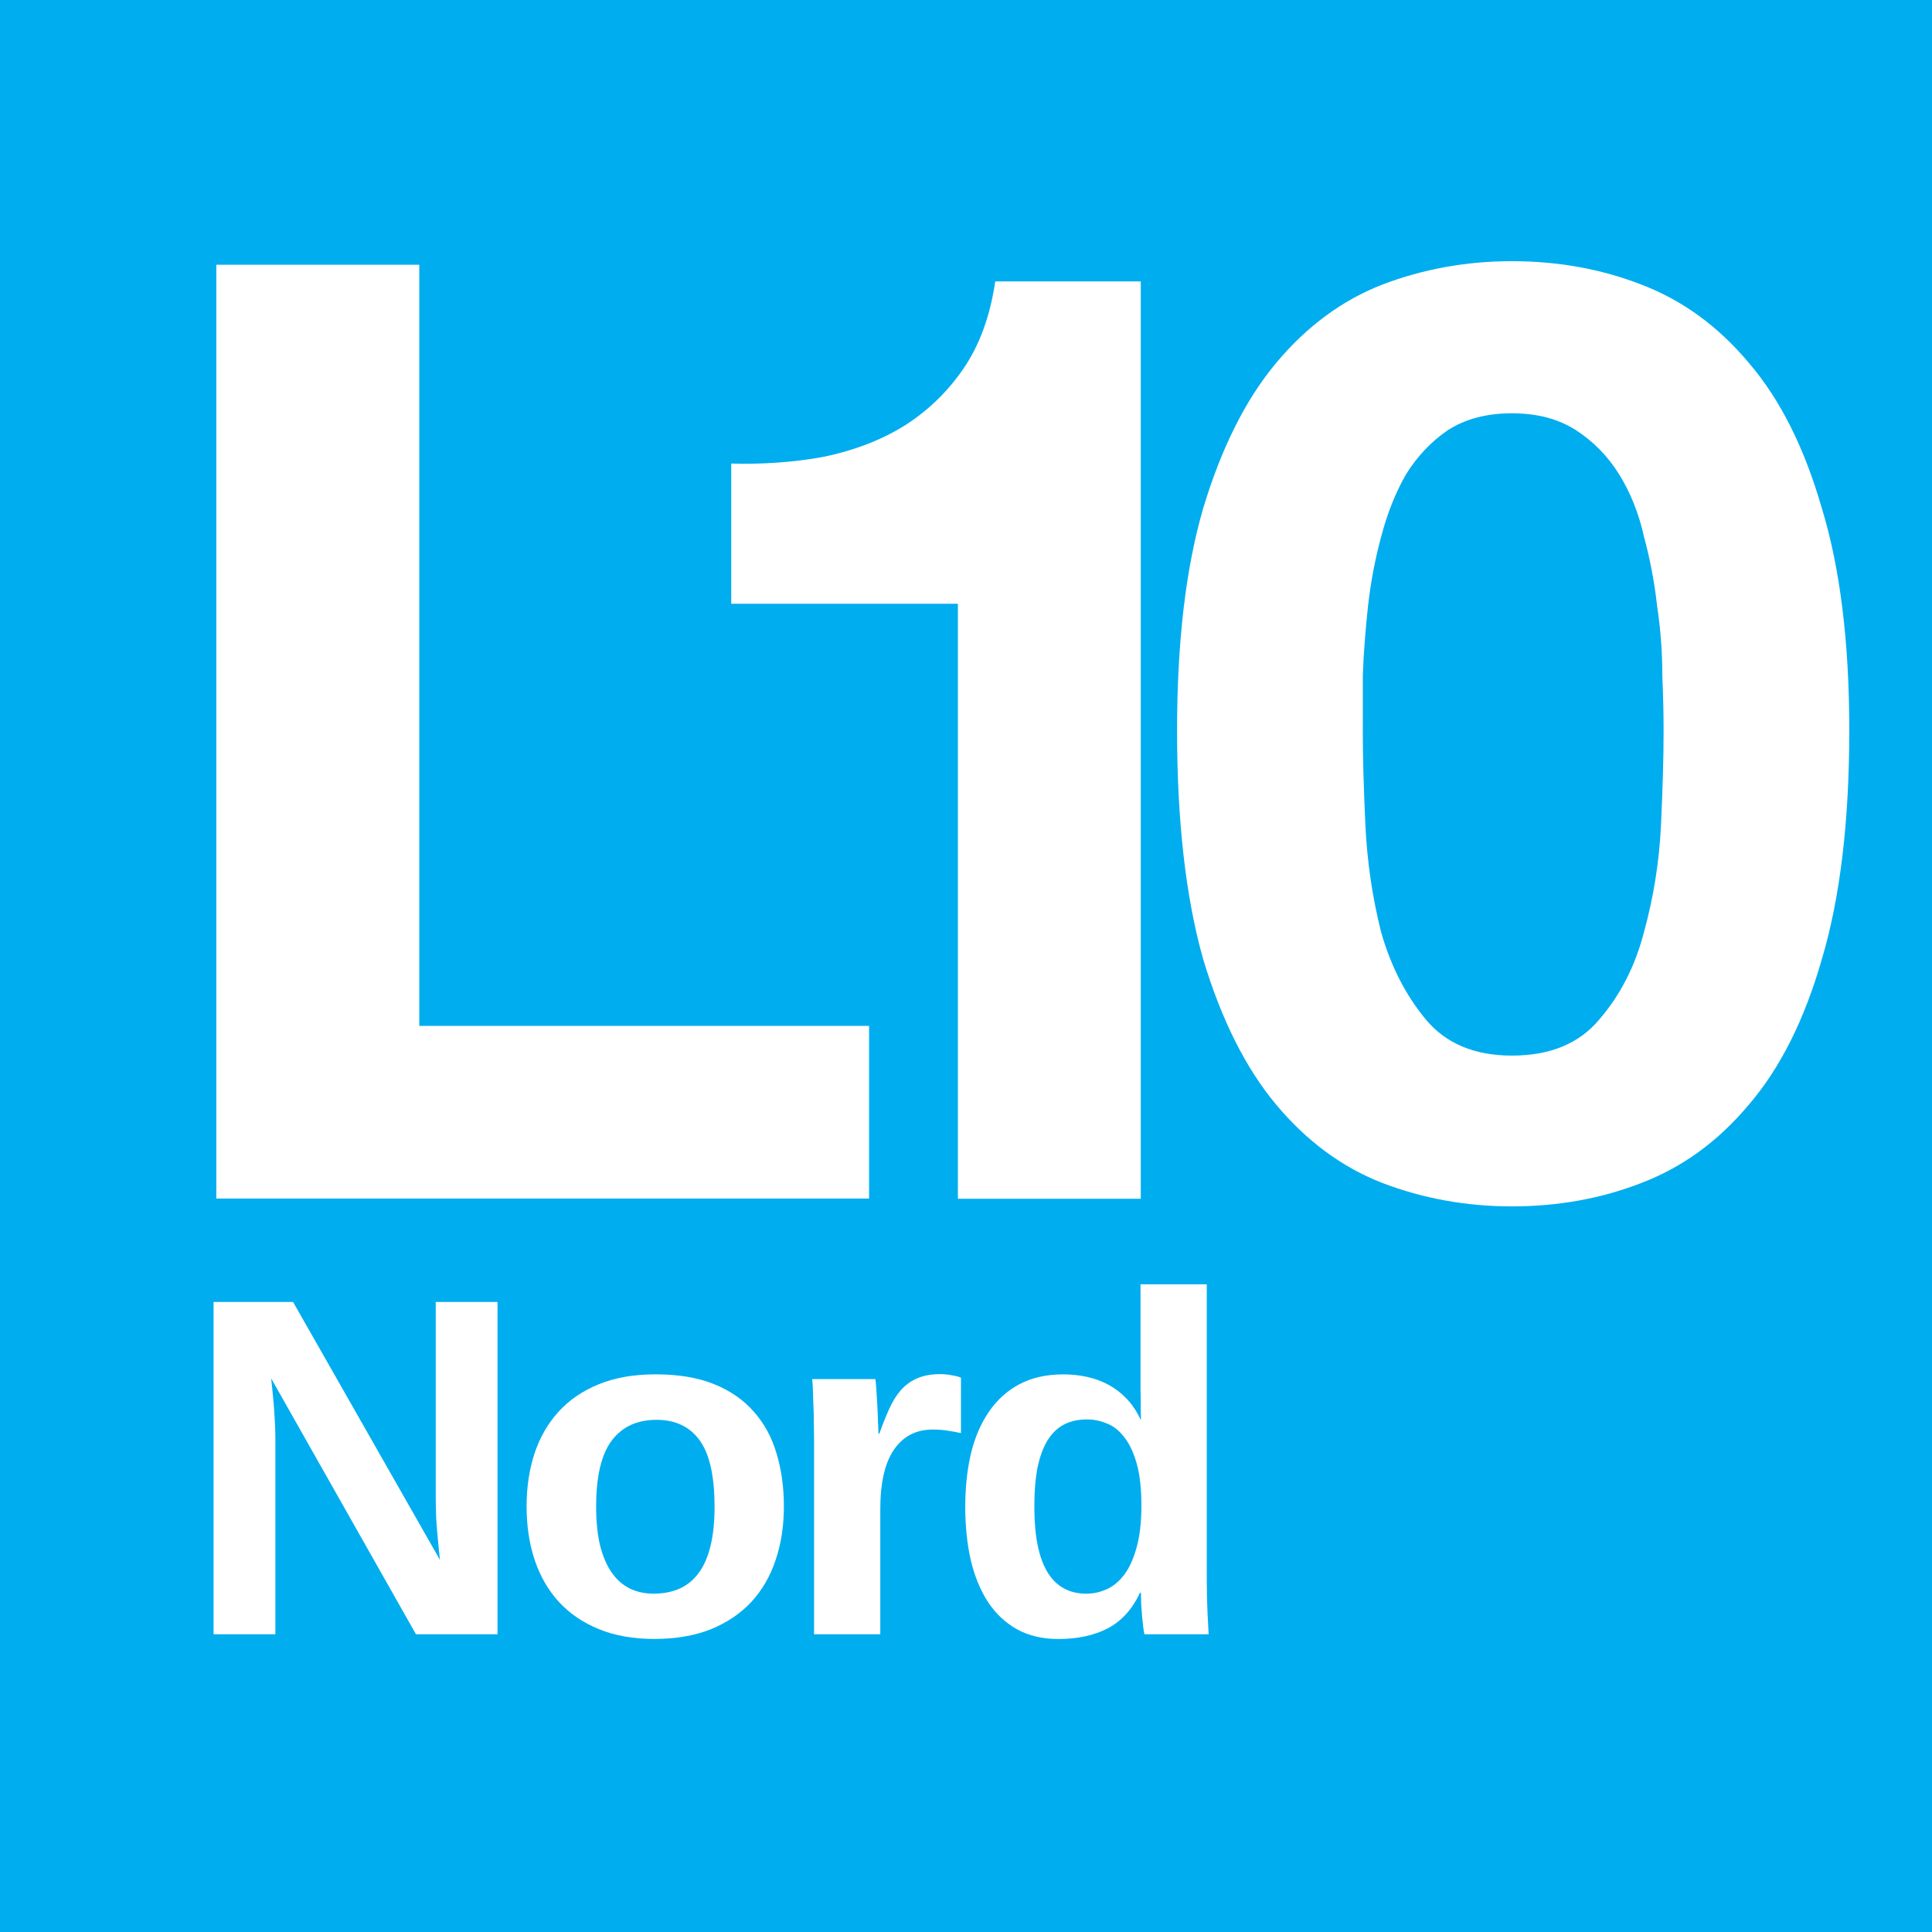 <?xml version="1.0" encoding="UTF-8" standalone="no"?>
<svg id="svg21844" xmlns:rdf="http://www.w3.org/1999/02/22-rdf-syntax-ns#" xmlns="http://www.w3.org/2000/svg" height="64" width="64" viewBox="0 0 64 64" version="1.0" xmlns:cc="http://creativecommons.org/ns#" xmlns:dc="http://purl.org/dc/elements/1.1/">
 <g id="layer1" transform="translate(-.787 136.13)">
  <rect id="rect21854" height="64" width="64" y="-136.13" x=".787" fill="#00adef"/>
  <g fill="#fff">
   <path id="text2382" d="m7.953-127.36v30.933h21.623v-5.719h-14.9v-25.214h-6.722"/>
   <path id="text22626" d="m38.577-96.42v-30.388h-4.821c-0.171 1.158-0.526 2.127-1.067 2.909-0.54 0.781-1.209 1.418-2.005 1.91-0.768 0.463-1.65 0.796-2.645 0.998-0.967 0.174-1.977 0.246-3.029 0.217v4.645h7.509v19.709h6.059"/>
   <path id="text2389" d="m45.933-111.93c-0-0.517-0-1.134 0-1.852 0.029-0.747 0.087-1.507 0.173-2.283 0.087-0.775 0.231-1.536 0.433-2.283 0.202-0.775 0.477-1.464 0.823-2.067 0.375-0.603 0.838-1.091 1.386-1.464 0.578-0.373 1.285-0.56 2.123-0.56 0.838 0 1.545 0.187 2.123 0.56 0.578 0.373 1.054 0.861 1.43 1.464 0.375 0.603 0.65 1.292 0.823 2.067 0.202 0.747 0.347 1.507 0.433 2.283 0.116 0.775 0.173 1.536 0.173 2.283 0.029 0.718 0.043 1.335 0.043 1.852-0 0.861-0.029 1.909-0.087 3.144-0.058 1.206-0.246 2.383-0.563 3.532-0.289 1.12-0.78 2.082-1.473 2.886-0.664 0.804-1.632 1.206-2.903 1.206-1.242 0-2.195-0.402-2.859-1.206-0.664-0.804-1.155-1.766-1.473-2.886-0.289-1.149-0.462-2.326-0.52-3.532-0.058-1.235-0.087-2.283-0.087-3.144m-6.152 0c-0 3.015 0.289 5.542 0.866 7.58 0.607 2.01 1.415 3.618 2.426 4.824s2.181 2.067 3.509 2.584c1.357 0.517 2.787 0.775 4.289 0.775 1.531 0 2.96-0.258 4.289-0.775 1.357-0.517 2.542-1.378 3.553-2.584 1.04-1.206 1.848-2.814 2.426-4.824 0.607-2.039 0.91-4.565 0.91-7.58-0-2.929-0.303-5.384-0.91-7.365-0.578-2.01-1.386-3.618-2.426-4.824-1.011-1.206-2.195-2.067-3.553-2.584-1.329-0.517-2.758-0.775-4.289-0.775-1.502 0-2.932 0.258-4.289 0.775-1.329 0.517-2.498 1.378-3.509 2.584-1.011 1.206-1.82 2.814-2.426 4.824-0.578 1.981-0.866 4.436-0.866 7.365"/>
   <g id="text2996">
    <path id="path3350" d="m14.566-81.993-4.797-8.477q0.039 0.344 0.07 0.688 0.031 0.297 0.047 0.641 0.023 0.344 0.023 0.656v6.492h-2.047v-11.008h2.633l4.867 8.547q-0.039-0.328-0.07-0.688-0.031-0.305-0.055-0.688-0.016-0.383-0.016-0.773v-6.398h2.047v11.008h-2.703z"/>
    <path id="path3352" d="m26.754-86.228q0 0.969-0.273 1.773-0.266 0.805-0.805 1.391-0.539 0.578-1.344 0.906-0.805 0.32-1.875 0.32-1.031 0-1.82-0.32-0.789-0.32-1.328-0.898-0.531-0.578-0.805-1.383-0.273-0.812-0.273-1.789 0-0.945 0.258-1.742 0.266-0.805 0.797-1.391 0.531-0.586 1.336-0.914 0.805-0.328 1.883-0.328 1.141 0 1.945 0.328 0.805 0.328 1.312 0.914 0.516 0.578 0.75 1.383 0.242 0.797 0.242 1.75zm-2.297 0q0-1.508-0.492-2.188-0.492-0.68-1.43-0.68-0.969 0-1.484 0.688-0.516 0.688-0.516 2.18 0 0.758 0.133 1.305 0.141 0.547 0.391 0.898t0.602 0.523q0.352 0.164 0.773 0.164 0.484 0 0.859-0.164 0.383-0.172 0.641-0.523t0.391-0.898 0.133-1.305z"/>
    <path id="path3354" d="m27.754-81.993v-6.469q0-0.273-0.008-0.578 0-0.305-0.016-0.578-0.008-0.281-0.016-0.5-0.008-0.227-0.023-0.328h2.094q0.016 0.094 0.031 0.328 0.016 0.227 0.031 0.5 0.016 0.273 0.023 0.547 0.016 0.266 0.016 0.43h0.031q0.164-0.461 0.328-0.82 0.164-0.367 0.383-0.617 0.227-0.258 0.539-0.391 0.312-0.141 0.773-0.141 0.195 0 0.383 0.039 0.195 0.031 0.297 0.078v1.836q-0.211-0.047-0.43-0.078-0.211-0.039-0.508-0.039-0.82 0-1.281 0.664-0.453 0.664-0.453 1.969v4.148h-2.195z"/>
    <path id="path3356" d="m38.699-81.993q-0.016-0.062-0.039-0.219-0.016-0.164-0.039-0.367-0.016-0.203-0.031-0.414-0.008-0.211-0.008-0.375h-0.031q-0.383 0.82-1.07 1.18-0.68 0.352-1.633 0.352-0.797 0-1.383-0.328-0.578-0.328-0.961-0.914-0.375-0.586-0.562-1.383-0.18-0.805-0.18-1.75 0-0.961 0.188-1.766 0.195-0.805 0.594-1.383 0.398-0.586 1.008-0.914 0.617-0.328 1.461-0.328 0.414 0 0.797 0.086 0.383 0.086 0.711 0.266 0.328 0.18 0.594 0.461 0.266 0.281 0.453 0.68h0.016q0-0.078-0.008-0.227 0-0.156 0-0.352t-0.008-0.406q0-0.211 0-0.406v-3.086h2.195v9.75q0 0.617 0.023 1.102 0.023 0.477 0.039 0.742h-2.125zm-0.102-4.273q0-0.836-0.156-1.383-0.156-0.555-0.414-0.875-0.25-0.328-0.578-0.453-0.32-0.133-0.656-0.133-0.422 0-0.75 0.164-0.32 0.164-0.547 0.516-0.219 0.352-0.336 0.898-0.109 0.547-0.109 1.32 0 2.875 1.727 2.875 0.328 0 0.656-0.141 0.328-0.141 0.586-0.477 0.258-0.336 0.414-0.898 0.164-0.57 0.164-1.414z"/>
   </g>
  </g>
 </g>
</svg>
